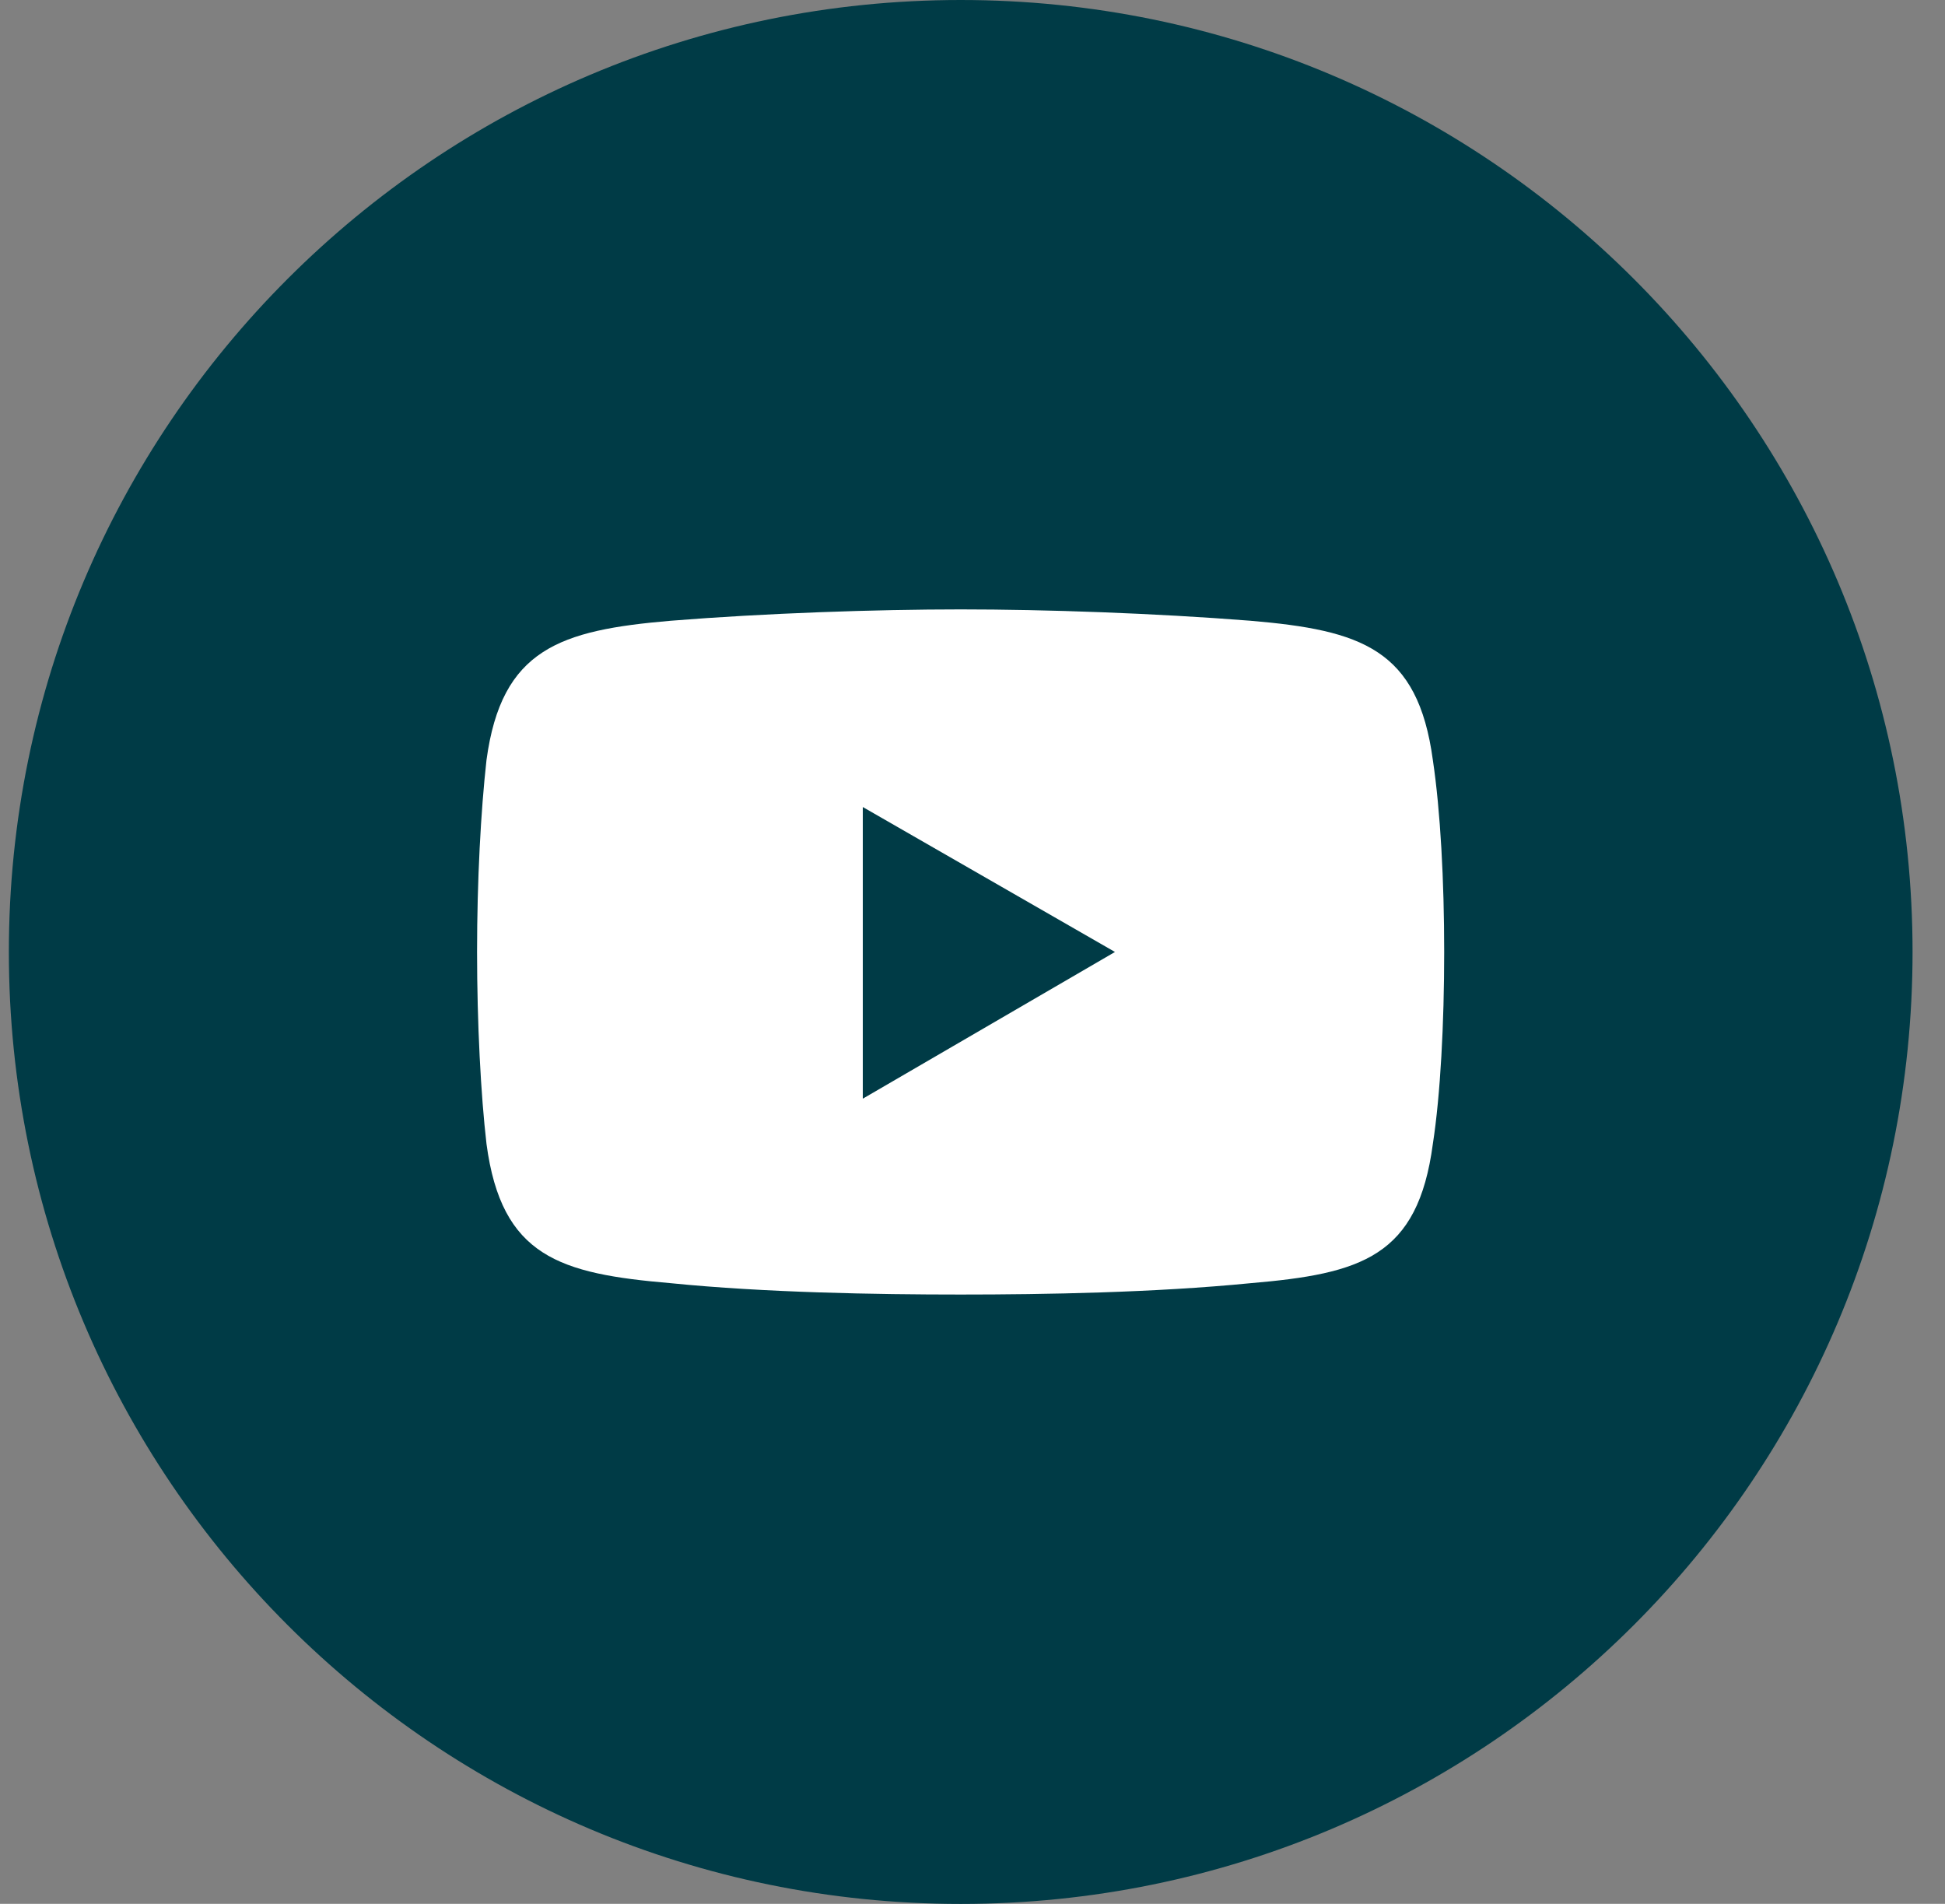 <svg width="47" height="46" viewBox="0 0 47 46" fill="none" xmlns="http://www.w3.org/2000/svg">
<rect x="0" y="0" width="47" height="46" fill="#808080" stroke="none"/>
<g id="Layer_1" clip-path="url(#clip0_1703_219)">
<path id="Vector" d="M23.215 46.002C35.918 46.002 46.216 35.704 46.216 23.001C46.216 10.298 35.918 0 23.215 0C10.512 0 0.214 10.298 0.214 23.001C0.214 35.704 10.512 46.002 23.215 46.002Z" fill="#003B46"/>
<g id="Group">
<path id="Vector_2" fill-rule="evenodd" clip-rule="evenodd" d="M16.212 14.998C18.486 14.815 21.167 14.724 23.213 14.724C25.259 14.724 27.897 14.815 30.215 14.998C32.898 15.226 34.262 15.68 34.624 18.363C34.807 19.59 34.898 21.274 34.898 23.001C34.898 24.728 34.807 26.457 34.624 27.639C34.262 30.367 32.898 30.776 30.215 31.004C27.897 31.232 25.259 31.278 23.213 31.278C21.167 31.278 18.484 31.232 16.212 31.004C13.529 30.776 12.119 30.367 11.756 27.639C11.619 26.457 11.528 24.728 11.528 23.001C11.528 21.274 11.619 19.59 11.756 18.363C12.119 15.68 13.529 15.226 16.212 14.998Z" fill="white"/>
<path id="Vector_3" fill-rule="evenodd" clip-rule="evenodd" d="M20.849 19.499L26.943 23.001L20.849 26.546V19.499Z" fill="#003B46"/>
</g>
</g>
<defs>
<clipPath id="clip0_1703_219">
<rect width="46" height="46" fill="white" transform="translate(0.214)"/>
</clipPath>
</defs>
</svg>
